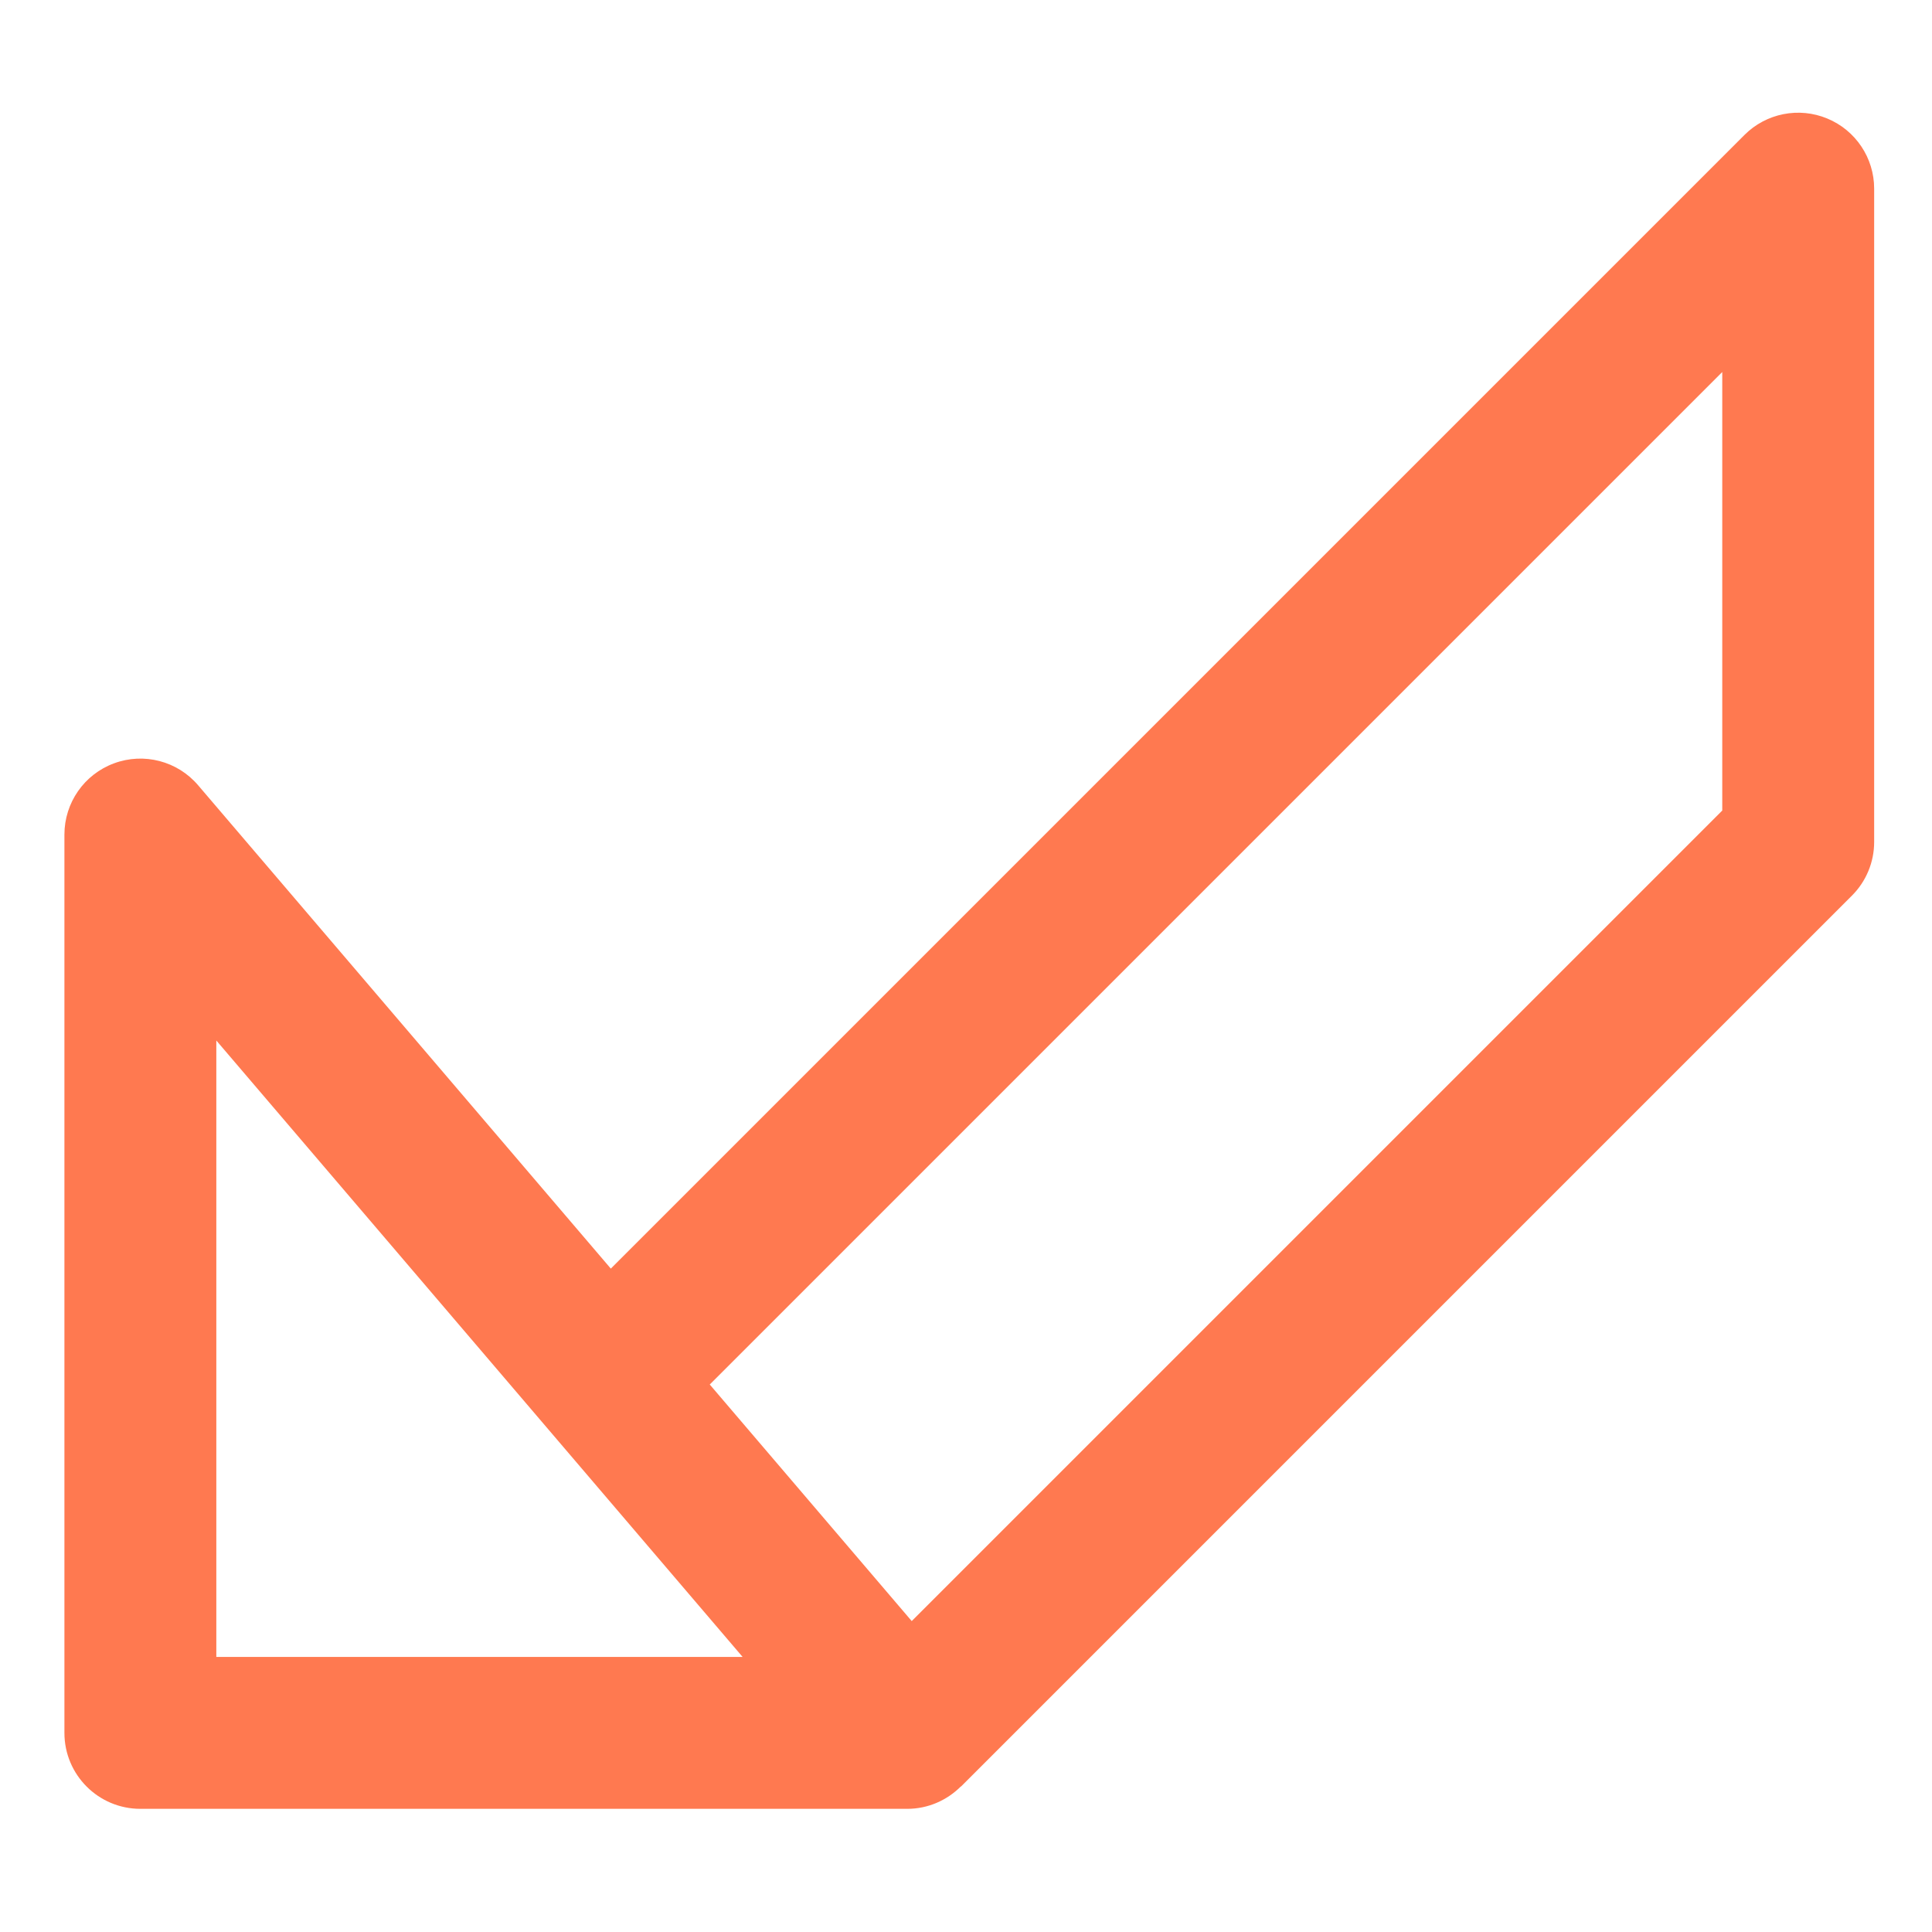 <svg width="32" height="32" viewBox="0 0 32 32" fill="none" xmlns="http://www.w3.org/2000/svg">
<path d="M30.265 1.963C29.796 1.768 29.254 1.875 28.894 2.235L10.117 21.012L3.281 13.006C2.939 12.605 2.383 12.46 1.889 12.643C1.395 12.825 1.067 13.296 1.067 13.823V28.702C1.067 29.397 1.63 29.96 2.325 29.96H15.028C15.367 29.96 15.683 29.821 15.915 29.589L15.917 29.591L30.673 14.835C30.909 14.6 31.042 14.28 31.042 13.946V3.125C31.042 2.616 30.735 2.157 30.265 1.963H30.265ZM3.583 27.444V17.234L12.3 27.444H3.583ZM28.526 13.425L15.101 26.85L11.756 22.932L28.526 6.162V13.425V13.425Z" fill="#FF7950"/>
</svg>
